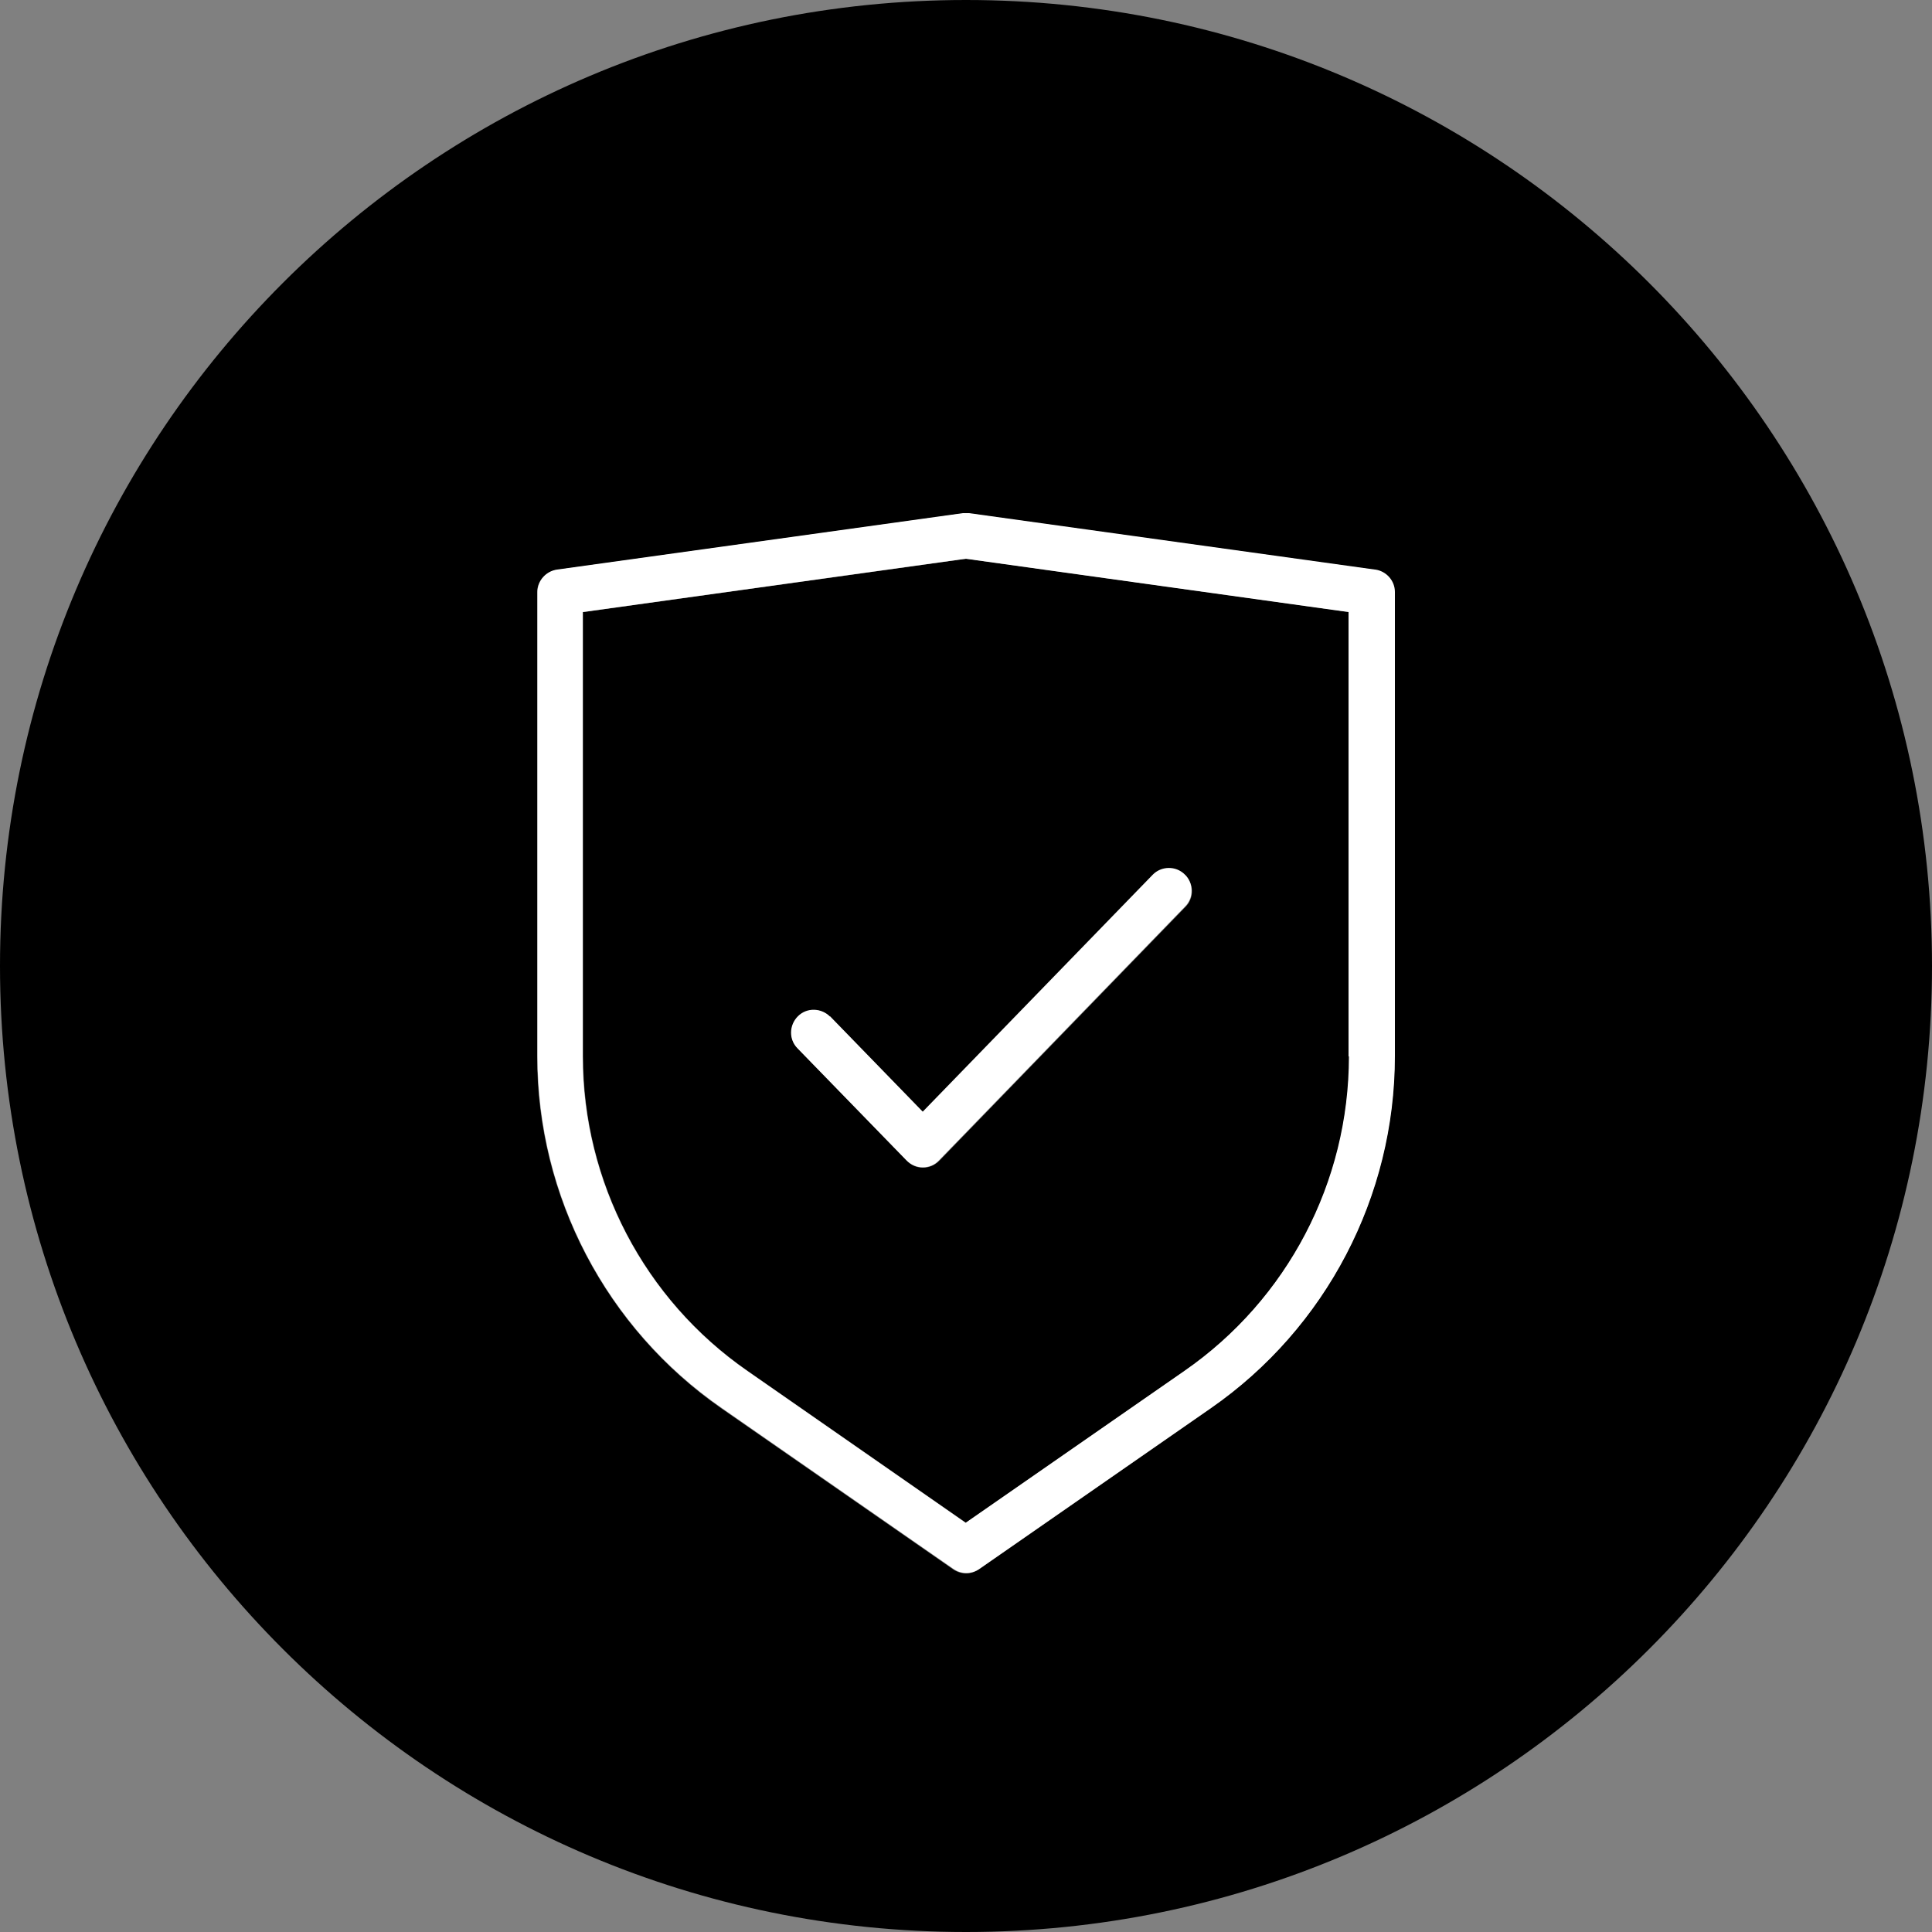 <svg width="50" height="50" viewBox="0 0 50 50" fill="none" xmlns="http://www.w3.org/2000/svg">
<rect x="0" y="0" width="50" height="50" fill="#808080" stroke="none"/>
<g clip-path="url(#clip0_2307_1579)">
<path d="M15.09 15.84V27.34C15.09 30.59 16.68 33.63 19.35 35.48L25 39.41L30.66 35.48C33.33 33.63 34.92 30.58 34.92 27.34V15.84L25.01 14.46L15.1 15.84H15.09ZM30.67 22.64C30.9 22.87 30.91 23.24 30.68 23.47L24.31 30.04C24.2 30.15 24.05 30.22 23.89 30.22C23.73 30.22 23.58 30.16 23.47 30.04L20.65 27.14C20.42 26.91 20.43 26.53 20.66 26.31C20.89 26.08 21.27 26.09 21.49 26.32L23.89 28.79L29.84 22.66C30.07 22.43 30.44 22.42 30.67 22.65V22.64Z" fill="black"/>
<path d="M25 0C11.19 0 0 11.19 0 25C0 38.81 11.19 50 25 50C38.81 50 50 38.81 50 25C50 11.19 38.81 0 25 0ZM36.09 27.34C36.09 30.97 34.31 34.38 31.33 36.45L25.34 40.61C25.24 40.68 25.12 40.72 25 40.72C24.88 40.72 24.76 40.68 24.66 40.61L18.67 36.45C15.69 34.38 13.9 30.97 13.9 27.34V15.33C13.9 15.04 14.12 14.79 14.41 14.75L24.91 13.29C24.96 13.29 25.02 13.29 25.07 13.29L35.57 14.75C35.86 14.79 36.08 15.04 36.08 15.33V27.34H36.09Z" fill="black"/>
<path d="M35.58 14.74L25.08 13.28C25.03 13.28 24.97 13.28 24.92 13.28L14.42 14.74C14.13 14.78 13.91 15.03 13.91 15.32V27.33C13.91 30.96 15.69 34.37 18.68 36.44L24.67 40.6C24.77 40.67 24.89 40.71 25.01 40.71C25.13 40.71 25.25 40.67 25.35 40.6L31.34 36.44C34.32 34.37 36.1 30.96 36.1 27.33V15.32C36.1 15.03 35.88 14.78 35.59 14.74H35.58ZM34.91 27.34C34.91 30.59 33.32 33.63 30.65 35.48L24.99 39.41L19.34 35.48C16.67 33.63 15.08 30.58 15.08 27.34V15.84L24.99 14.46L34.9 15.84V27.34H34.91Z" fill="white"/>
<path d="M21.48 26.31C21.25 26.08 20.88 26.07 20.65 26.3C20.42 26.53 20.41 26.9 20.64 27.13L23.46 30.03C23.57 30.14 23.72 30.21 23.88 30.21C24.04 30.21 24.19 30.15 24.3 30.03L30.67 23.46C30.9 23.23 30.89 22.85 30.66 22.63C30.43 22.4 30.05 22.41 29.83 22.64L23.88 28.77L21.48 26.3V26.31Z" fill="white"/>
</g>
<defs>
<clipPath id="clip0_2307_1579">
<rect width="50" height="50" fill="white"/>
</clipPath>
</defs>
</svg>
